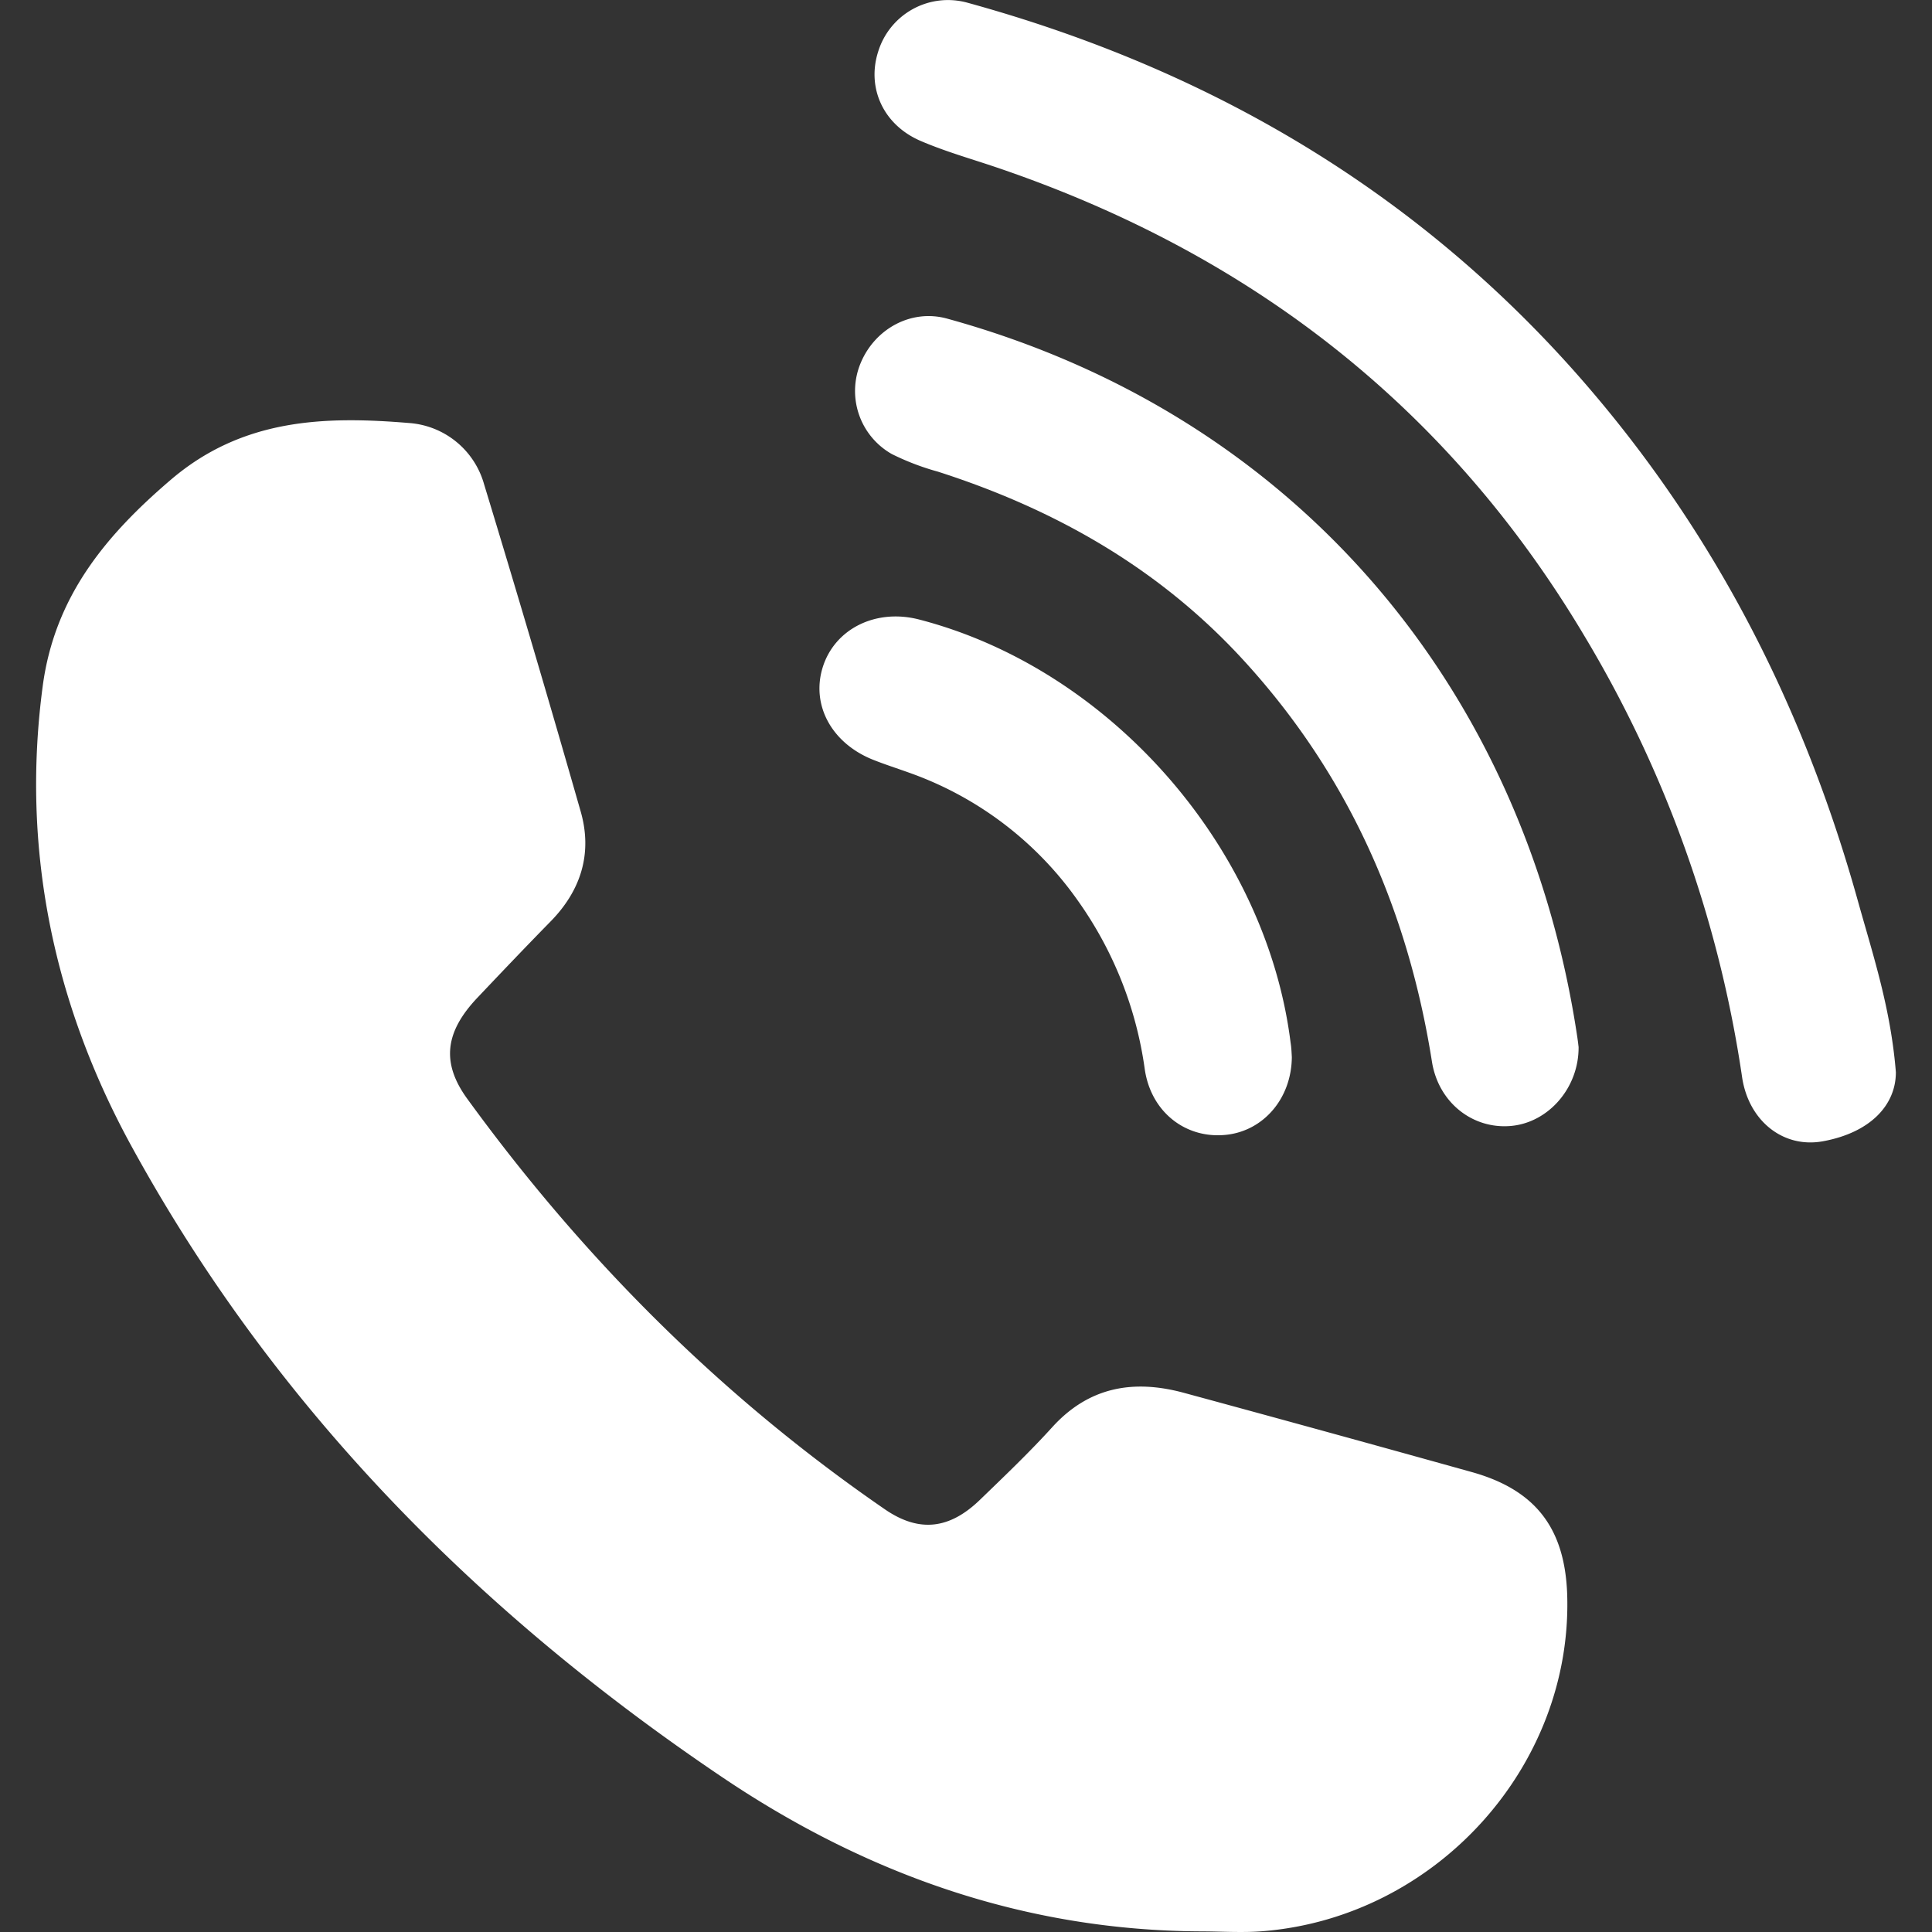 <svg id="Layer_1" data-name="Layer 1" xmlns="http://www.w3.org/2000/svg" viewBox="0 0 400 400"><rect x="0" y="0" width="400" height="400" fill="#333333" stroke="none"/><defs><style>.cls-1{fill:#fff;}</style></defs><title>puhelin</title><path class="cls-1" d="M248.53,399.87C212,399.68,179,387.94,149,367.59,98.42,333.4,56.5,290.85,27.14,237.16c-16-29.3-22.8-61.28-18.3-95.08C11.29,123.67,21.7,111,35.35,99.34,50.2,86.64,67.16,86.12,84.69,87.58a17.43,17.43,0,0,1,15.54,12.7q10.29,33.79,20,67.75c2.46,8.61.08,16.31-6.24,22.75-5.11,5.21-10.14,10.5-15.16,15.8-6.62,7-7.57,13.37-2.09,20.91,24.08,33.14,52.67,61.75,86.47,85,7.16,4.92,13.45,4.07,19.71-2,5.07-4.9,10.19-9.78,14.93-15,7.62-8.4,16.87-9.94,27.26-7.12q29.85,8.1,59.66,16.42C318,308.5,324,316.48,324.47,330.14c1.12,35.45-27,66.68-62.83,69.68C257.3,400.19,252.9,399.87,248.53,399.87Z"/><path class="cls-1" d="M392.52,222c0,6.84-5.33,12.47-15,14.27C369.16,237.85,362,232,360.68,223A247.42,247.42,0,0,0,328,131.61C299.64,84,258.58,52.41,206.44,34.7c-5.27-1.79-10.67-3.31-15.78-5.5-7.79-3.32-11.24-11-8.85-18.49A15.12,15.12,0,0,1,200.3.56C248.76,13.89,290.86,38,324.73,75.5c29,32.19,48.4,69.55,60,111.3C387.87,198,391.47,208.9,392.52,222Z"/><path class="cls-1" d="M326.83,216.78c.06,8.4-6.18,15.6-13.94,16.33-7.93.74-15.07-4.79-16.42-13.3-5-31.56-17.4-59.58-39.12-83.23-17.39-18.94-38.92-31.16-63.2-38.94a52.78,52.78,0,0,1-9.5-3.63,15,15,0,0,1-6.43-18.92c3-7.1,10.51-11.15,17.85-9.13,72.65,20,119.79,77,130.51,148.87C326.69,215.56,326.77,216.28,326.83,216.78Z"/><path class="cls-1" d="M267.46,218.86c-.07,8.62-5.92,15.28-13.59,16.09-8.35.89-15.57-4.68-16.86-13.58a78.77,78.77,0,0,0-13.85-34.9A72.07,72.07,0,0,0,188.29,160c-2.52-.91-5.07-1.72-7.55-2.71-8.55-3.42-12.82-11.29-10.42-19.09,2.47-8,11-12.27,20-9.93,39.45,10.23,71.8,47.08,76.88,87.57C267.39,217,267.42,218.25,267.46,218.86Z"/></svg>